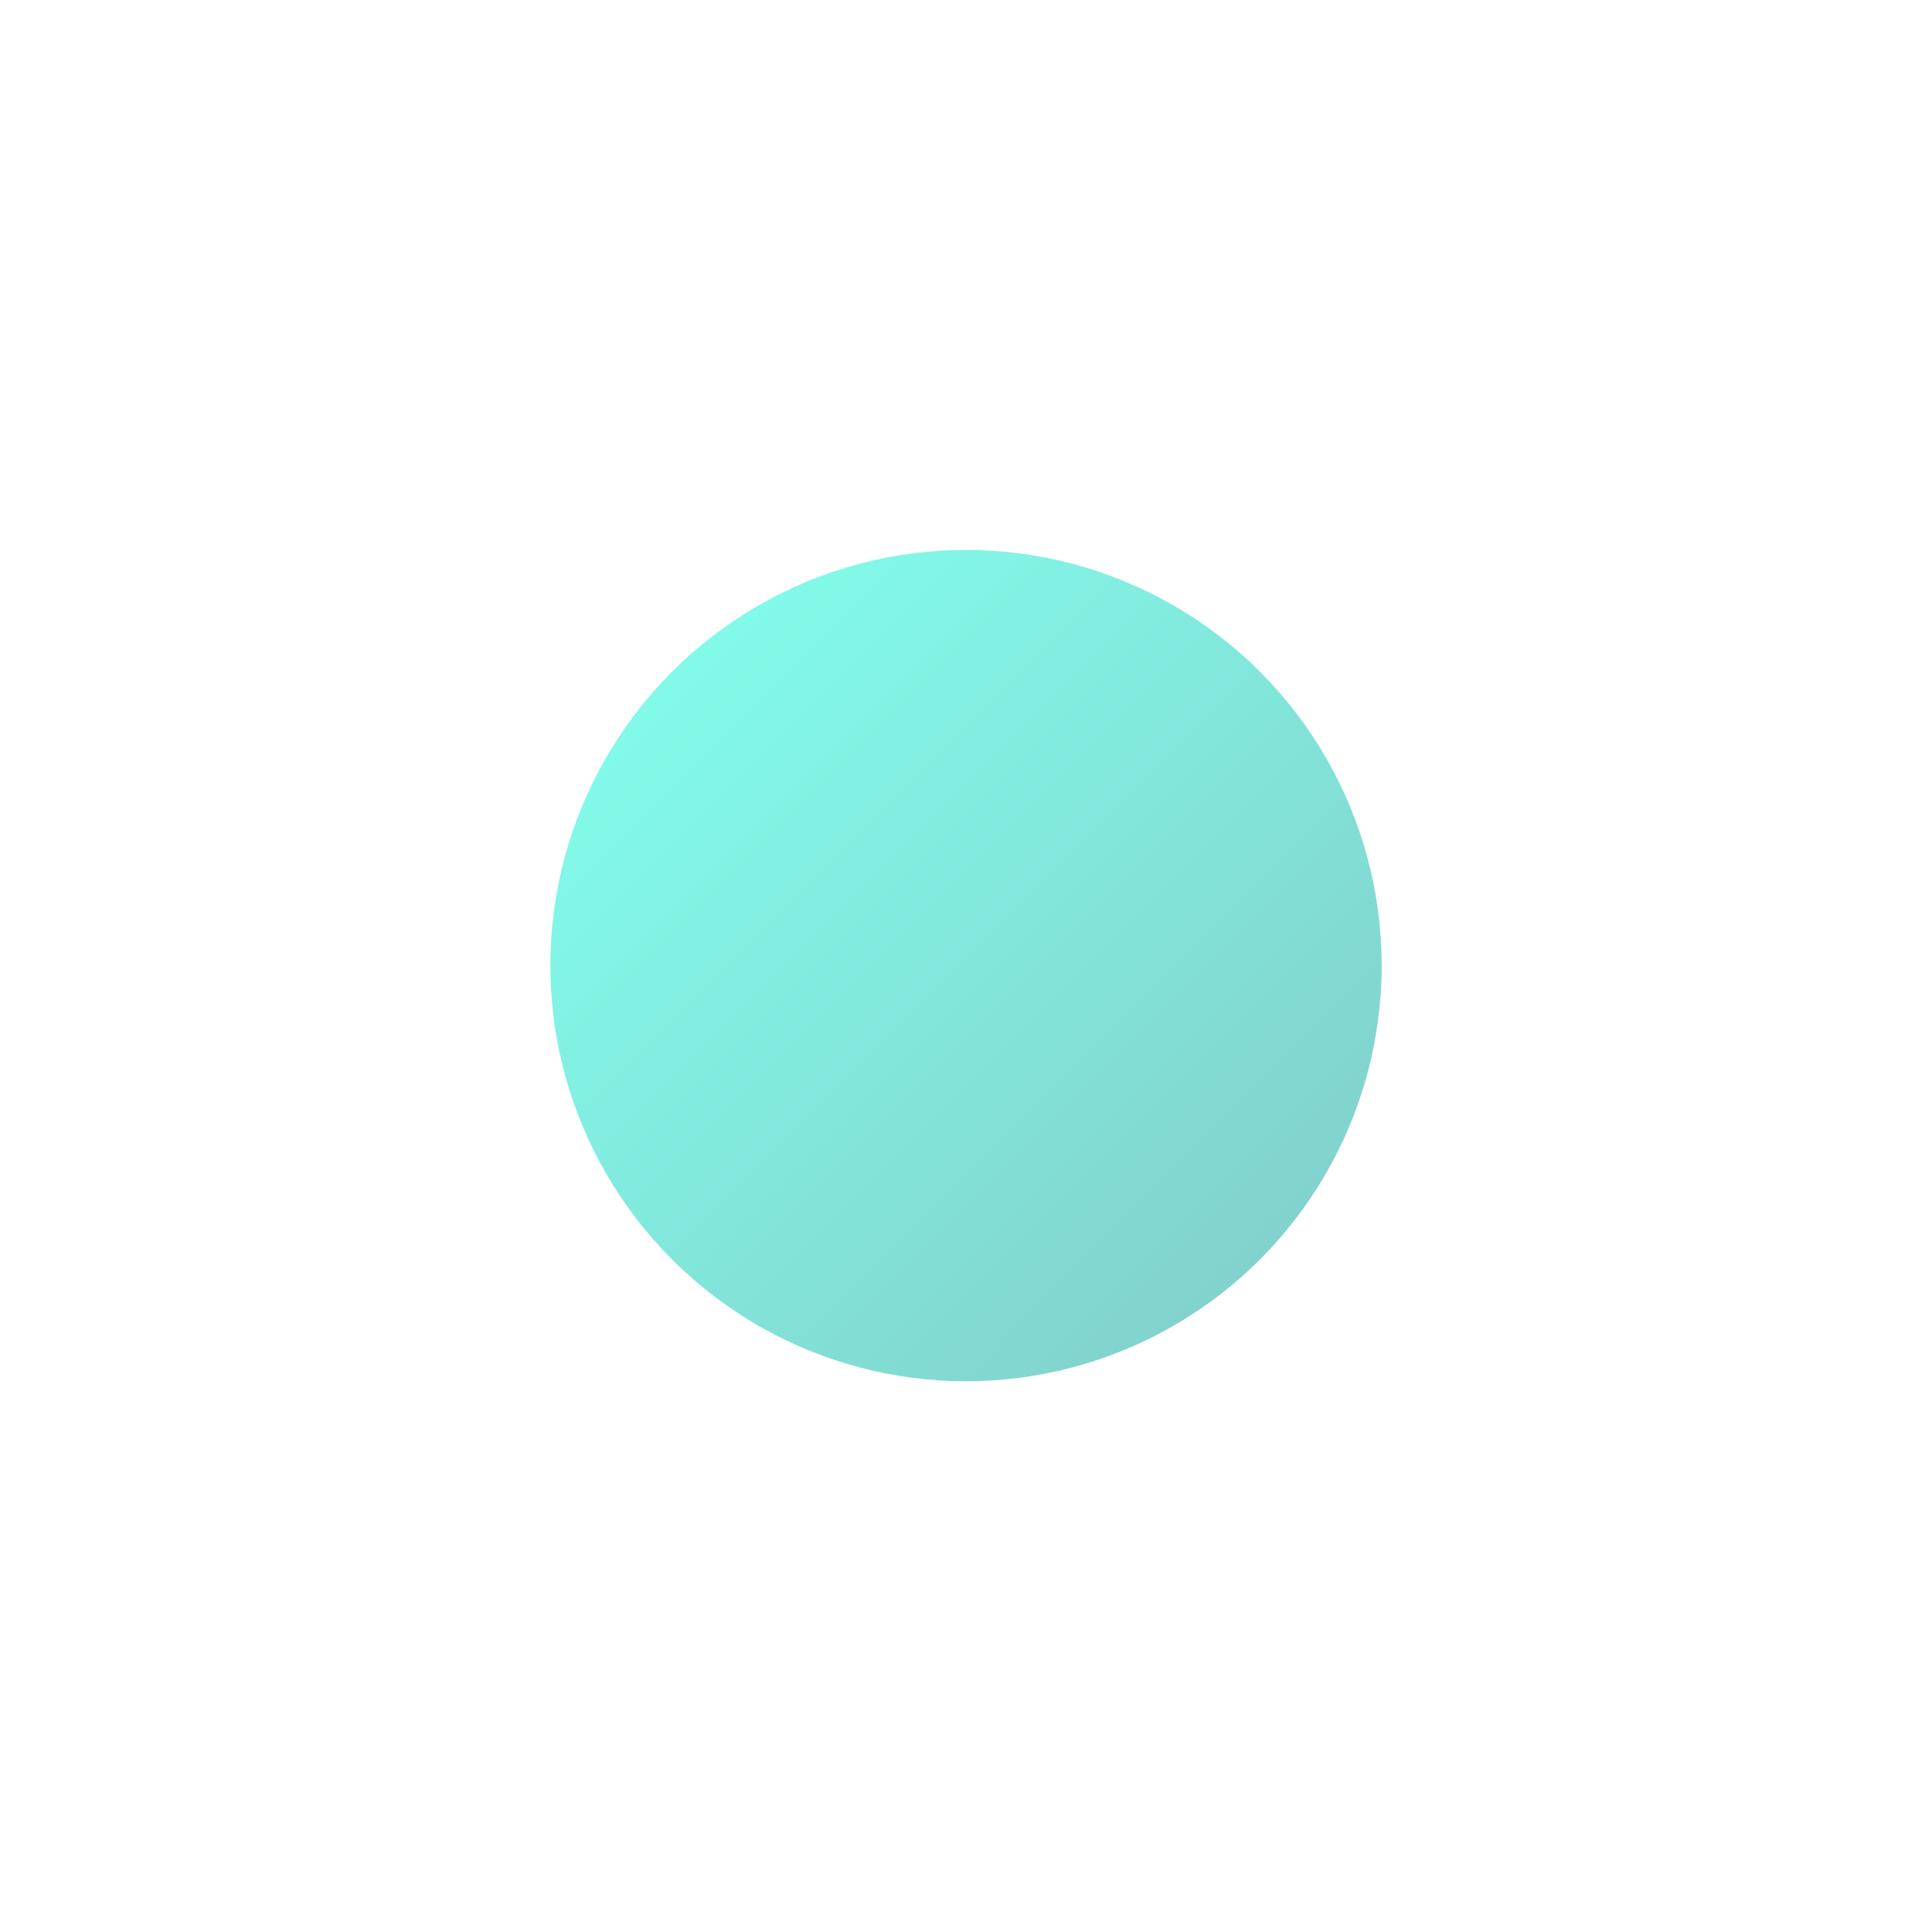 <svg width="746" height="746" viewBox="0 0 746 746" fill="none" xmlns="http://www.w3.org/2000/svg">
<g opacity="0.49" filter="url(#filter0_f_557_2660)">
<circle cx="373" cy="372.845" r="160.5" fill="url(#paint0_linear_557_2660)"/>
</g>
<defs>
<filter id="filter0_f_557_2660" x="0.456" y="0.3" width="745.089" height="745.089" filterUnits="userSpaceOnUse" color-interpolation-filters="sRGB">
<feFlood flood-opacity="0" result="BackgroundImageFix"/>
<feBlend mode="normal" in="SourceGraphic" in2="BackgroundImageFix" result="shape"/>
<feGaussianBlur stdDeviation="106.022" result="effect1_foregroundBlur_557_2660"/>
</filter>
<linearGradient id="paint0_linear_557_2660" x1="232.954" y1="233.307" x2="490.311" y2="489.982" gradientUnits="userSpaceOnUse">
<stop stop-color="#00FFDA"/>
<stop offset="1" stop-color="#00A398"/>
</linearGradient>
</defs>
</svg>
